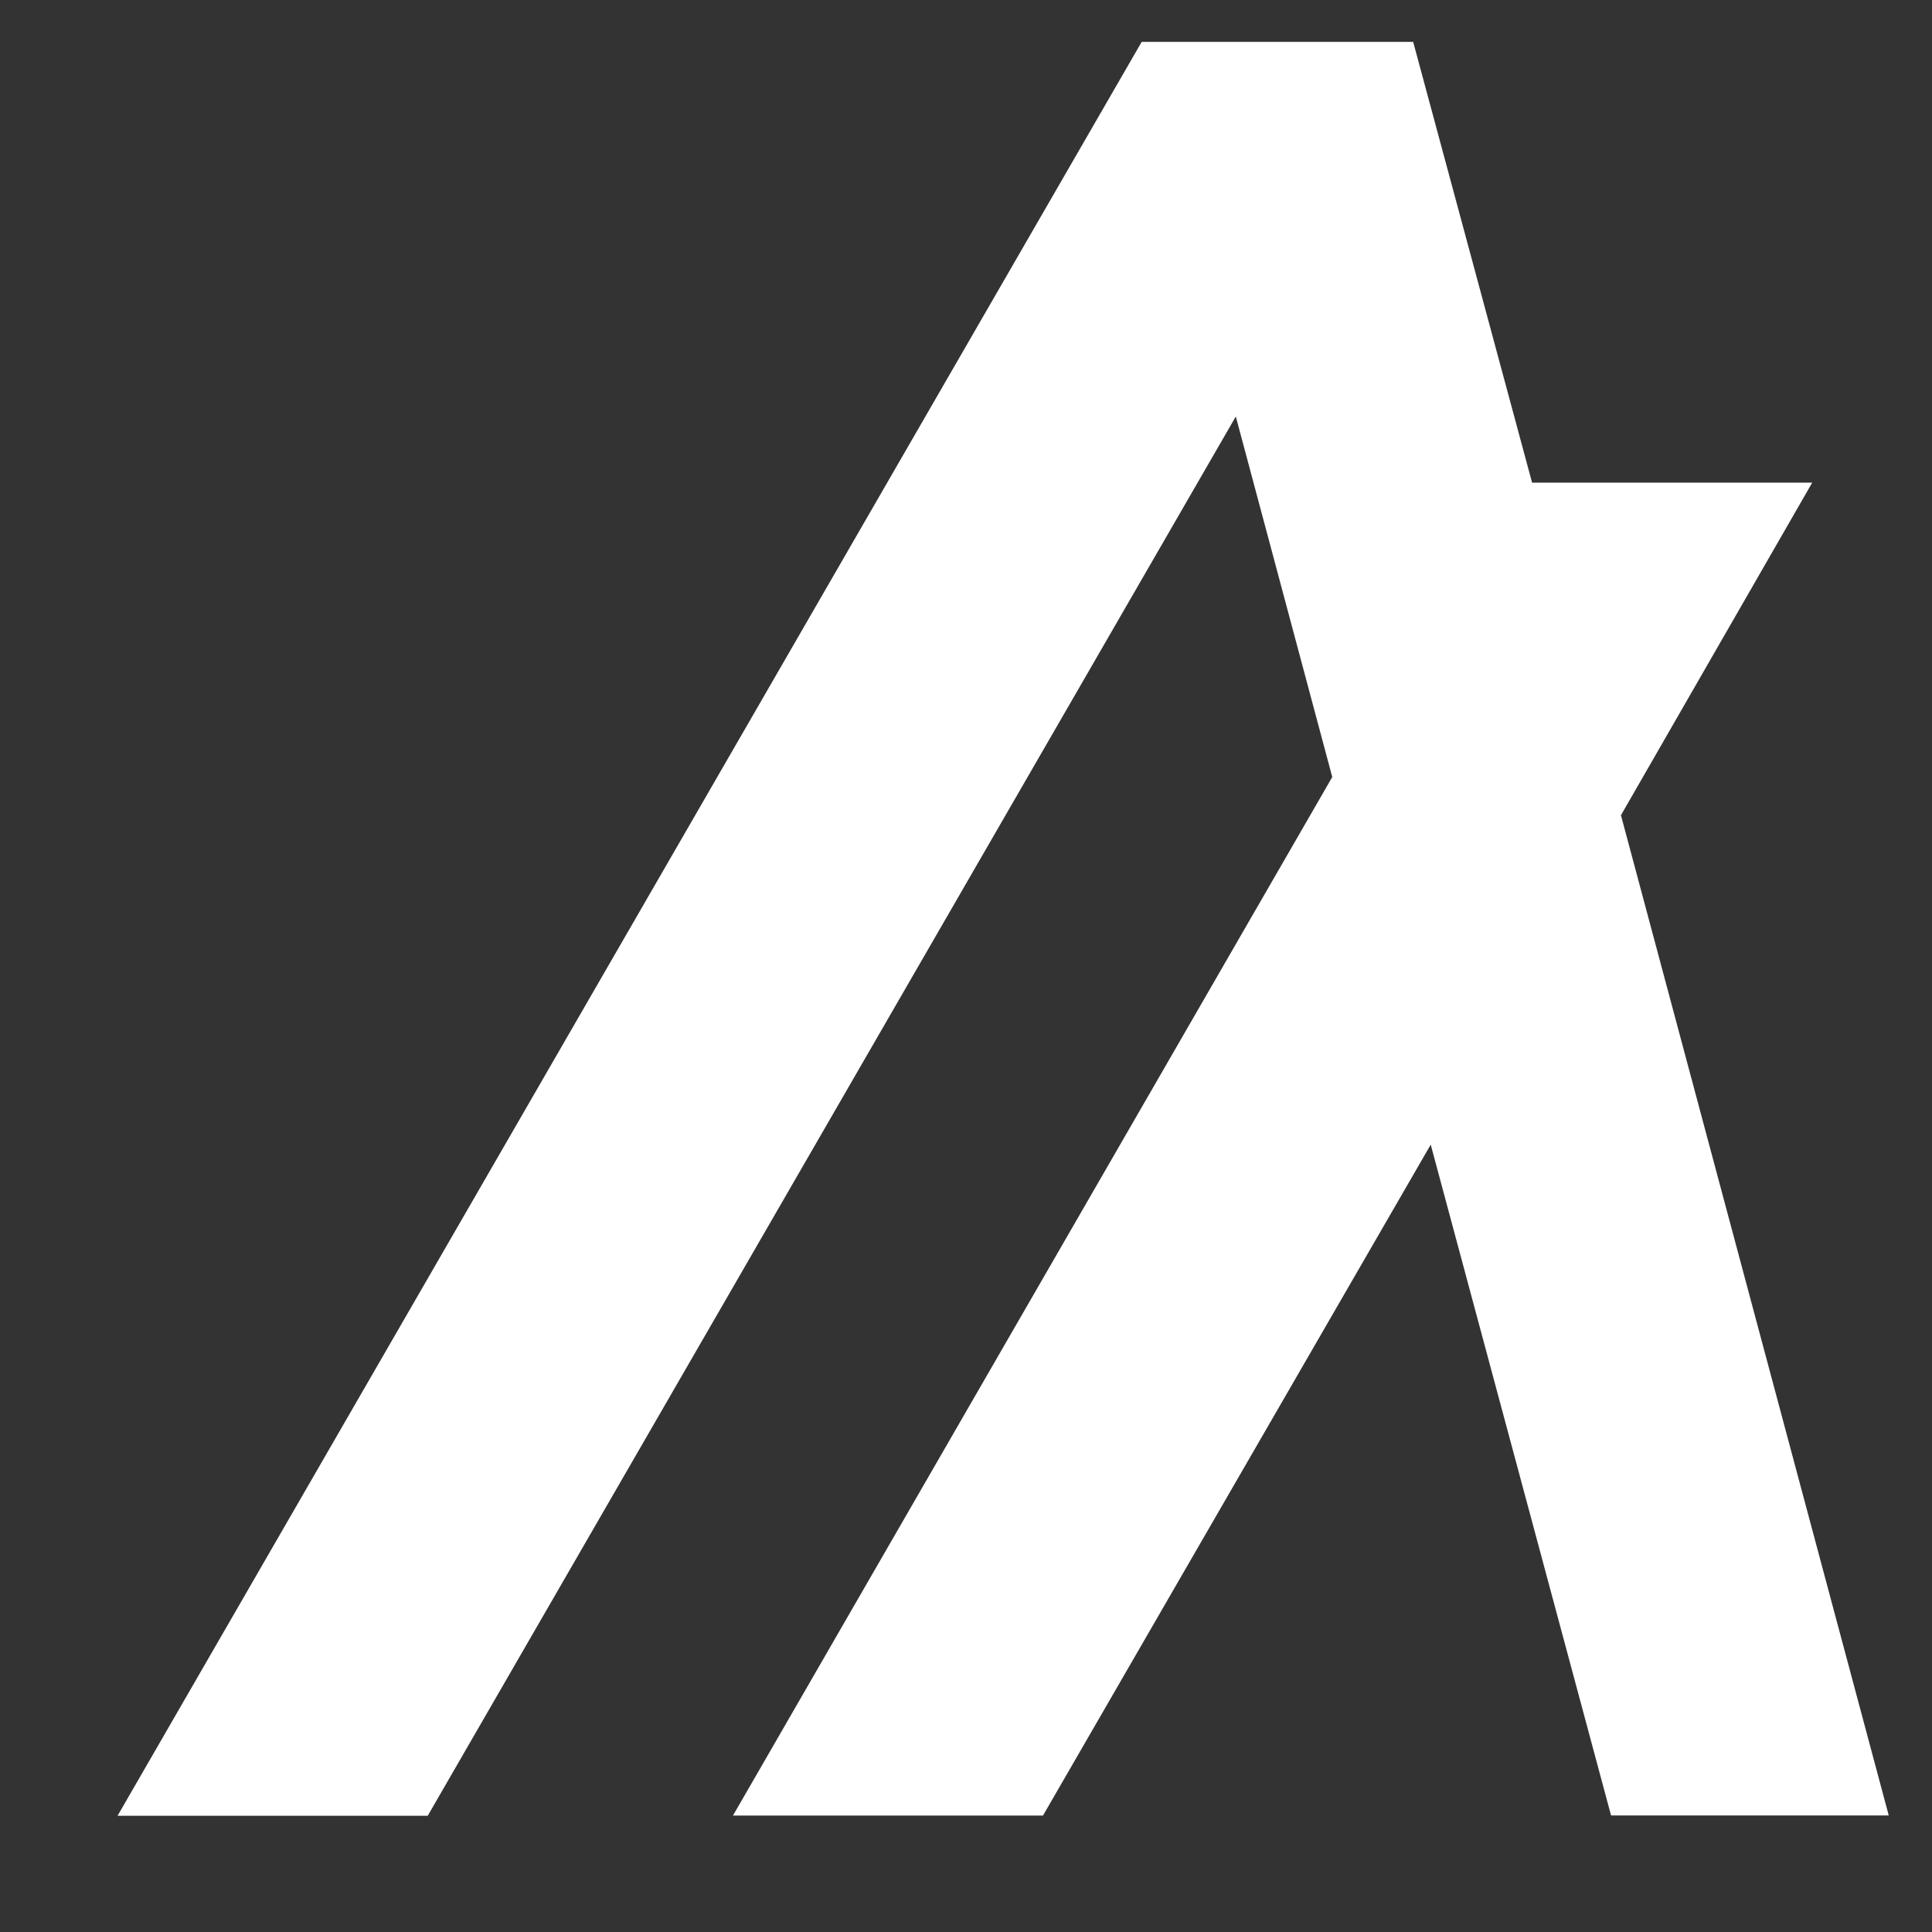 <svg id="Layer_1" data-name="Layer 1" xmlns="http://www.w3.org/2000/svg" viewBox="190 200 260 260"><rect x="190" y="200" width="260" height="260" fill="#333333" stroke="none"/><defs><style>.cls-1{fill:#fff;}</style></defs><title>ALGO_Logos_190320</title><g id="lINT7W"><polygon class="cls-1" points="444.18 444.32 406.81 444.32 382.54 354.04 330.36 444.33 288.64 444.33 369.29 304.57 356.31 256.05 247.56 444.36 205.82 444.36 343.64 205.64 380.18 205.64 396.18 264.95 433.88 264.95 408.14 309.71 444.18 444.32"/></g></svg>